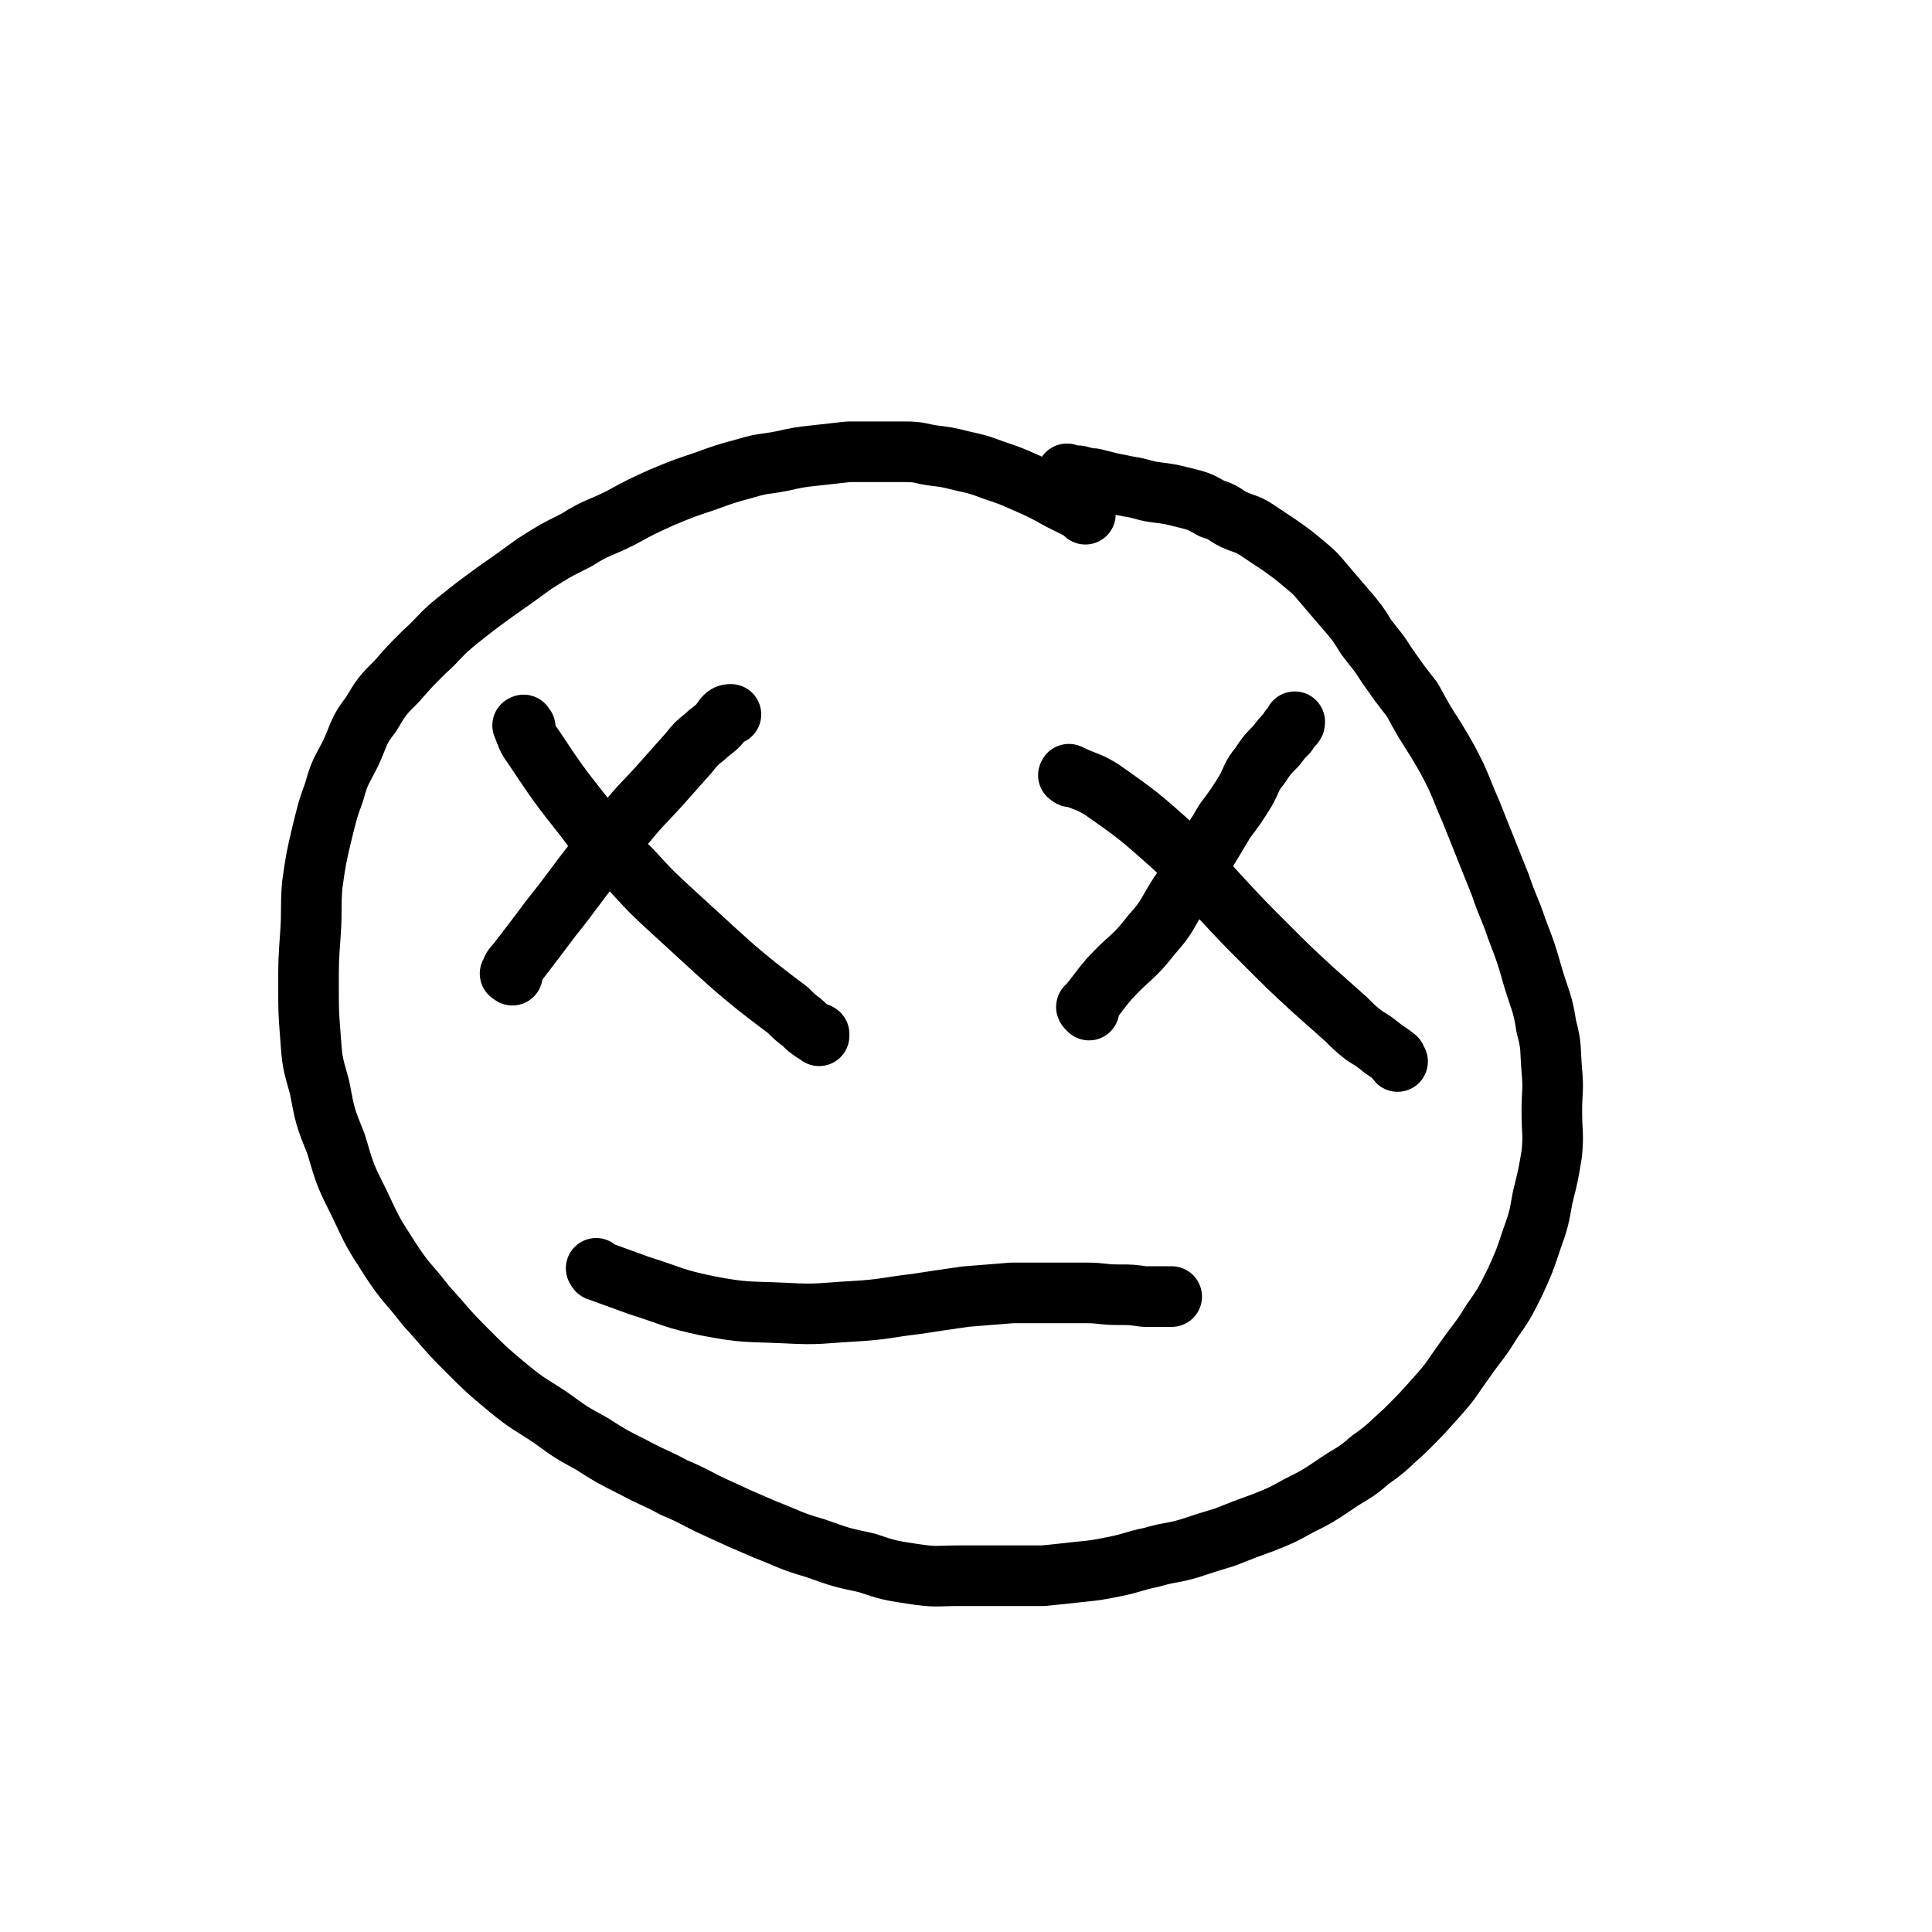 <svg viewBox='0 0 1052 1052' version='1.1' xmlns='http://www.w3.org/2000/svg' xmlns:xlink='http://www.w3.org/1999/xlink'><g fill='none' stroke='#000000' stroke-width='33' stroke-linecap='round' stroke-linejoin='round'><path d='M591,280c-1,-1 -1,-1 -1,-1 -1,-1 -1,-1 -1,-1 -6,-3 -6,-3 -12,-6 -9,-5 -9,-5 -18,-9 -9,-4 -9,-4 -18,-7 -8,-3 -8,-3 -17,-5 -8,-2 -8,-2 -16,-3 -7,-1 -7,-2 -15,-2 -7,0 -7,0 -15,0 -8,0 -8,0 -16,0 -9,1 -9,1 -18,2 -9,1 -9,1 -18,3 -10,2 -10,1 -20,4 -11,3 -11,3 -22,7 -12,4 -12,4 -24,9 -11,5 -11,5 -22,11 -12,6 -13,5 -24,12 -12,6 -12,6 -23,13 -11,8 -11,8 -21,15 -11,8 -11,8 -21,16 -10,8 -9,9 -18,17 -8,8 -8,8 -15,16 -8,8 -8,8 -14,18 -7,9 -6,10 -11,21 -5,10 -6,10 -9,21 -4,11 -4,12 -7,24 -3,13 -3,13 -5,27 -1,13 0,13 -1,27 -1,14 -1,14 -1,28 0,14 0,14 1,27 1,14 1,14 5,28 3,16 3,16 9,31 5,17 5,17 13,33 7,15 7,15 16,29 9,14 10,13 20,26 11,12 10,12 22,24 11,11 11,11 23,21 11,9 11,8 23,16 11,8 11,8 22,14 11,7 11,7 23,13 11,6 11,5 22,11 12,5 12,6 23,11 13,6 13,6 27,12 13,5 13,6 27,10 14,5 14,5 28,8 12,4 12,4 25,6 13,2 13,1 26,1 12,0 12,0 25,0 10,0 10,0 20,0 10,-1 10,-1 19,-2 10,-1 10,-1 20,-3 10,-2 10,-3 20,-5 10,-3 11,-2 21,-5 9,-3 9,-3 19,-6 10,-4 10,-4 21,-8 10,-4 10,-4 19,-9 10,-5 10,-5 19,-11 10,-7 11,-6 20,-14 10,-7 10,-8 19,-16 9,-9 9,-9 17,-18 9,-10 8,-10 16,-21 7,-10 8,-10 14,-20 7,-10 7,-10 13,-22 5,-11 5,-11 9,-23 4,-11 4,-12 6,-23 3,-12 3,-12 5,-24 1,-11 0,-11 0,-23 0,-11 1,-11 0,-22 -1,-12 0,-13 -3,-24 -2,-13 -3,-13 -7,-26 -4,-14 -4,-14 -9,-27 -4,-12 -5,-12 -9,-24 -4,-10 -4,-10 -8,-20 -4,-10 -4,-10 -8,-20 -4,-9 -4,-10 -8,-19 -5,-10 -5,-10 -11,-20 -7,-11 -7,-11 -13,-22 -7,-9 -7,-9 -14,-19 -5,-8 -5,-7 -11,-15 -5,-8 -5,-8 -11,-15 -6,-7 -6,-7 -12,-14 -5,-6 -5,-6 -11,-11 -6,-5 -6,-5 -13,-10 -6,-4 -6,-4 -12,-8 -6,-4 -6,-3 -13,-6 -6,-3 -5,-4 -12,-6 -7,-4 -7,-4 -15,-6 -8,-2 -8,-2 -16,-3 -7,-1 -7,-2 -14,-3 -5,-1 -5,-1 -10,-2 -4,-1 -4,-1 -8,-2 -3,-1 -3,0 -6,-1 -2,0 -2,-1 -5,-1 -1,0 -2,0 -3,0 -1,0 -1,0 -2,-1 '/><path d='M279,531c-1,-1 -2,-1 -1,-1 1,-3 1,-3 3,-5 10,-13 10,-13 19,-25 12,-15 12,-16 23,-30 9,-12 9,-12 18,-22 9,-11 9,-10 18,-20 8,-9 8,-9 16,-18 4,-5 4,-5 9,-9 3,-3 4,-3 7,-6 2,-2 2,-3 4,-5 1,-1 2,-1 3,-1 '/><path d='M286,396c-1,-1 -1,-2 -1,-1 -1,0 0,0 0,1 2,5 2,6 5,10 14,21 14,21 29,40 11,15 12,15 25,28 11,12 11,12 23,23 12,11 12,11 24,22 10,9 10,9 21,18 9,7 9,7 17,13 4,4 4,4 8,7 3,3 3,3 6,5 1,1 2,0 3,1 0,0 0,1 0,1 '/><path d='M593,550c-1,-1 -1,-1 -1,-1 -1,-1 0,-1 0,-1 6,-7 6,-8 12,-15 11,-12 13,-11 23,-24 9,-10 8,-11 15,-22 7,-10 7,-10 13,-20 6,-10 6,-10 12,-20 6,-8 6,-8 11,-16 4,-7 3,-8 8,-14 4,-6 4,-6 9,-11 3,-4 3,-4 6,-7 1,-2 1,-2 3,-4 1,-1 1,-1 1,-2 '/><path d='M583,423c-1,-1 -2,-1 -1,-1 0,-1 0,0 1,0 8,4 9,3 17,8 20,14 21,15 39,31 14,13 13,14 25,27 13,14 13,14 26,27 12,12 12,12 25,24 9,8 9,8 18,16 5,5 5,5 10,9 5,3 5,3 10,7 3,2 3,2 7,5 0,0 0,1 1,2 '/><path d='M326,692c-1,-1 -2,-2 -1,-1 0,0 0,1 1,1 11,4 11,4 22,8 19,6 18,7 37,11 21,4 21,3 43,4 18,1 19,0 37,-1 17,-1 17,-2 34,-4 13,-2 13,-2 27,-4 12,-1 12,-1 25,-2 11,0 11,0 22,0 9,0 9,0 19,0 8,0 8,1 17,1 7,0 7,0 14,1 4,0 4,0 9,0 2,0 2,0 5,0 0,0 0,0 1,0 '/></g>
</svg>